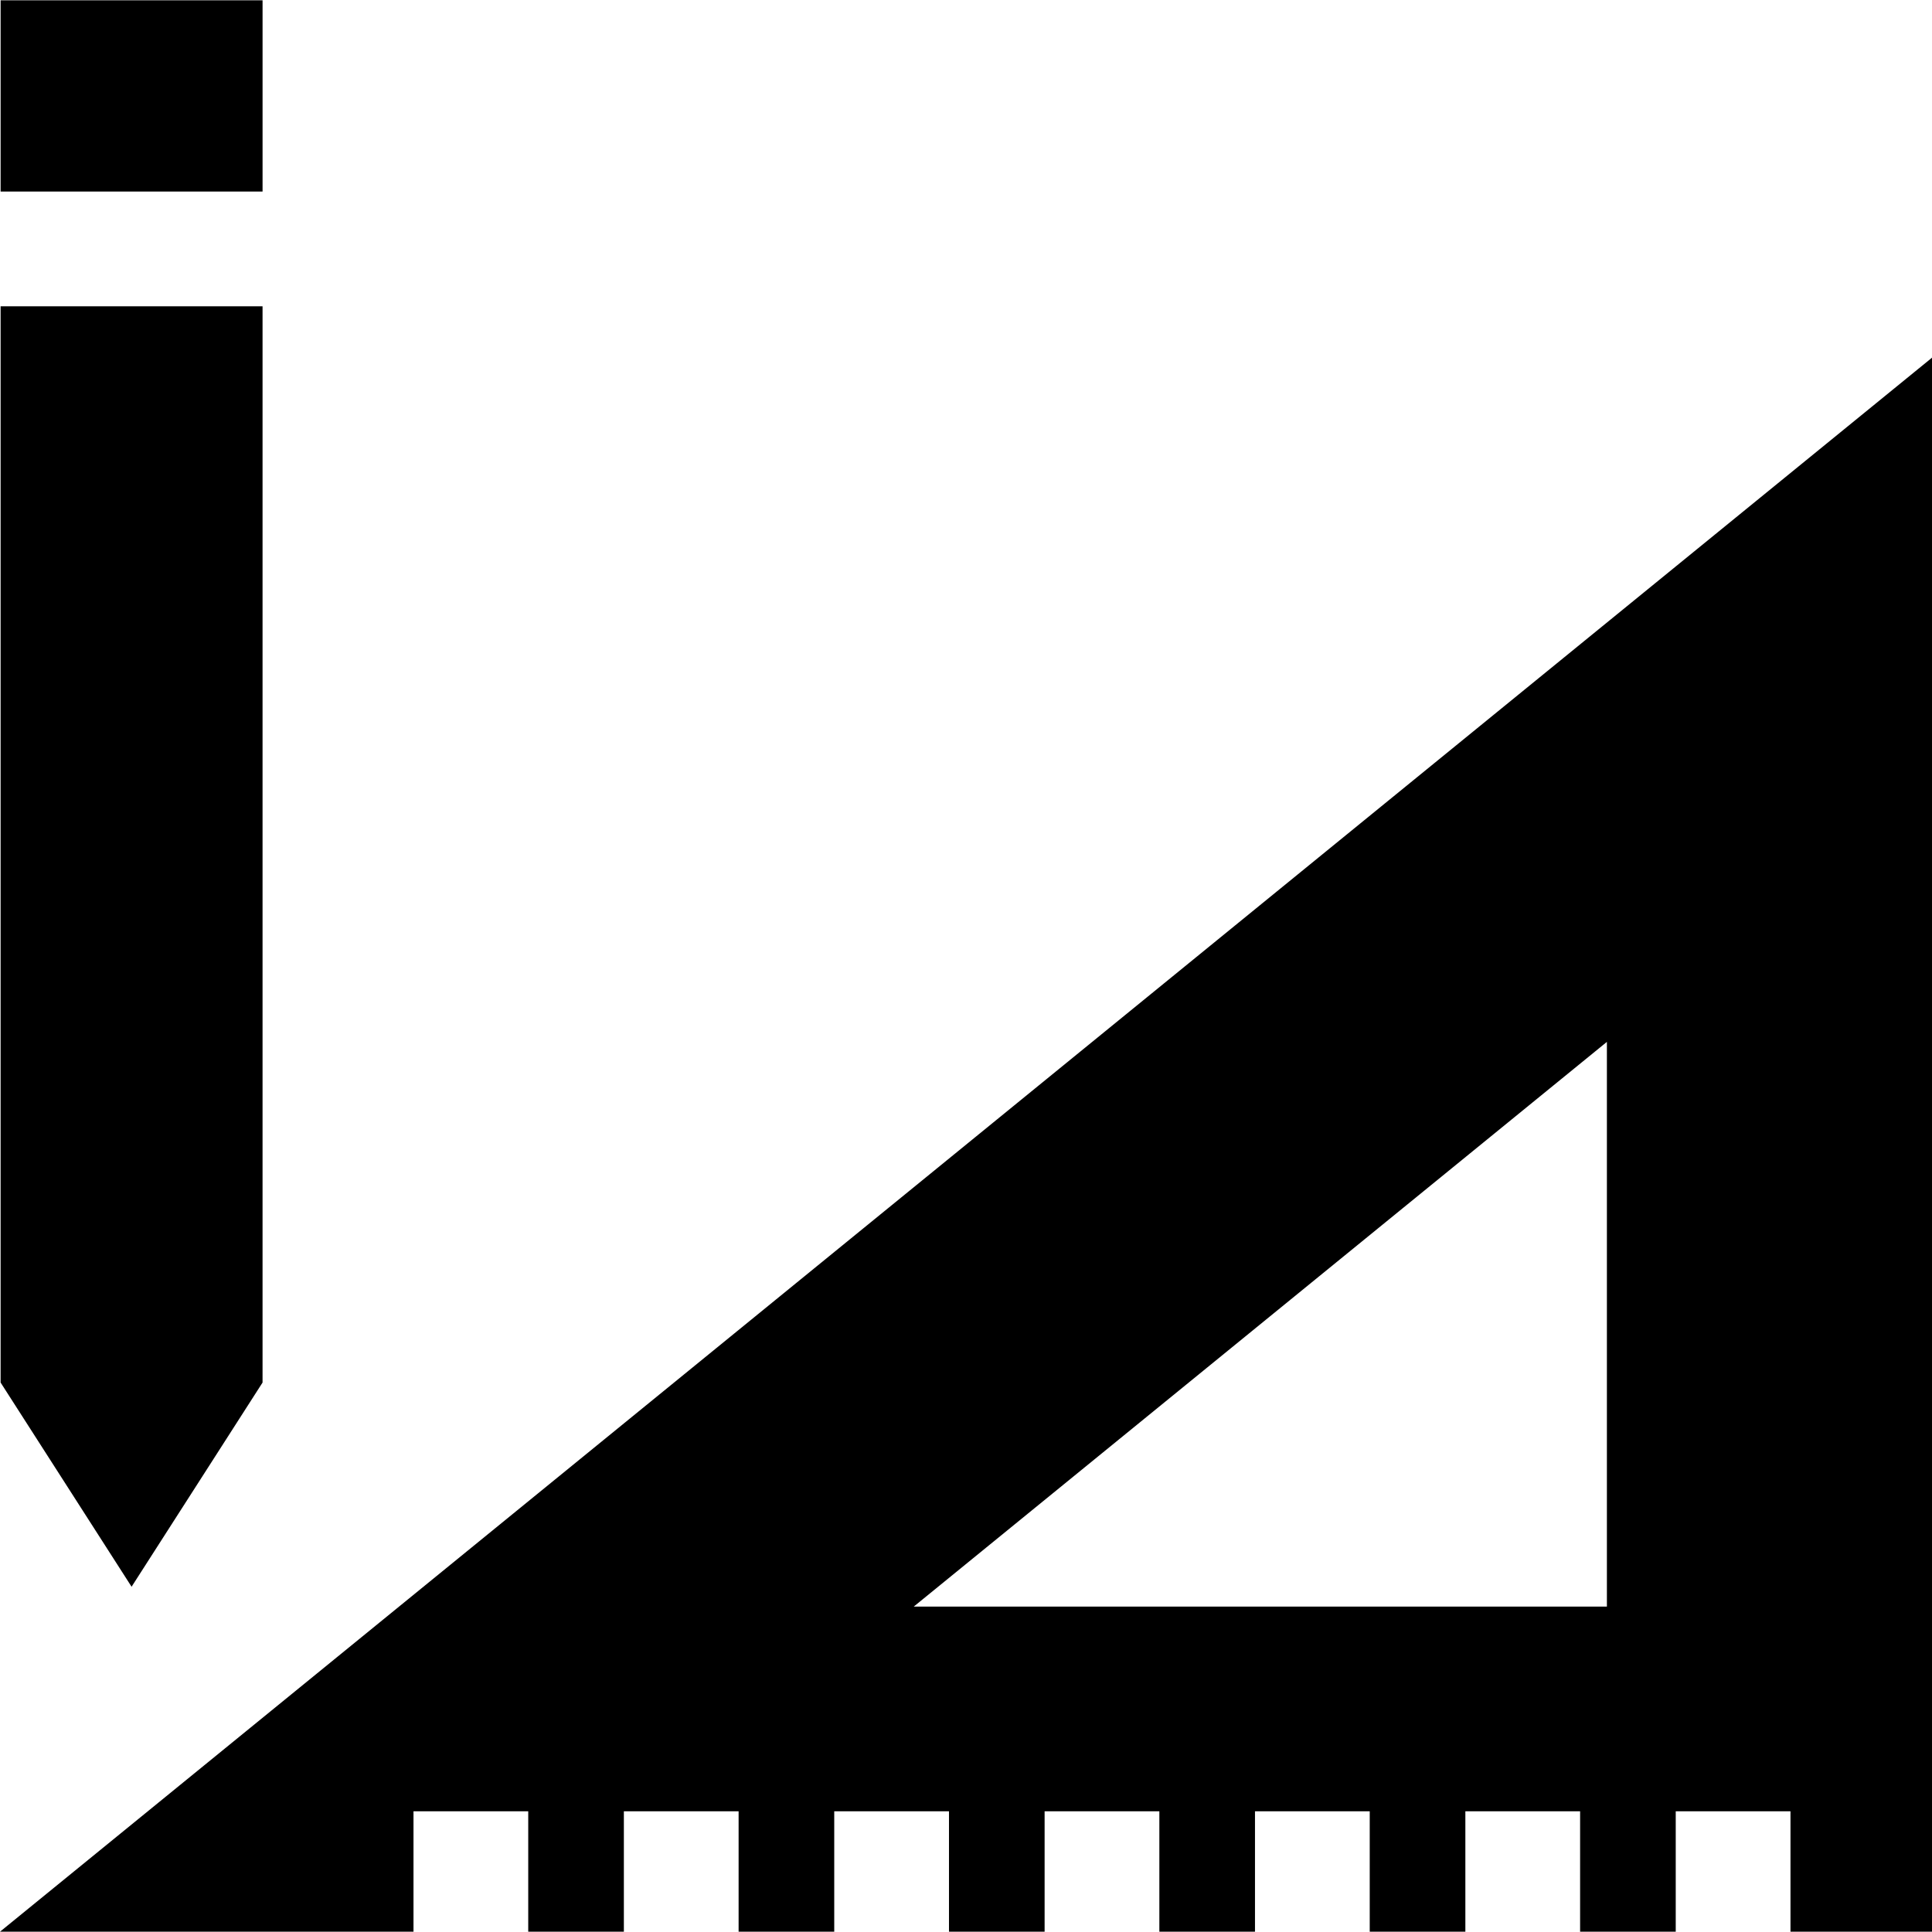 <?xml version="1.0" encoding="iso-8859-1"?>
<!-- Generator: Adobe Illustrator 19.0.0, SVG Export Plug-In . SVG Version: 6.00 Build 0)  -->
<svg version="1.1" id="Layer_1" xmlns="http://www.w3.org/2000/svg" xmlns:xlink="http://www.w3.org/1999/xlink" x="0px" y="0px"
	 viewBox="0 0 512 512" style="enable-background:new 0 0 512 512;" xml:space="preserve">
<g>
	<g>
		<g>
			<path d="M0,511.92h109.58v-31.915h30.408v31.915h25.343v-31.915h30.408v31.915h25.343v-31.915h30.408v31.915h25.343v-31.915
				h30.408v31.915h25.343v-31.915h30.408v31.915h25.343v-31.915h30.408v31.915h25.344v-31.915h30.408v31.915h37.506V94.79L0,511.92z
				 M425.845,425.765H242.152l183.693-149.657V425.765z"/>
			<polygon points="511.998,94.788 511.998,94.79 512,94.788 			"/>
		</g>
	</g>
</g>
<g>
	<g>
		<polygon points="0.16,81.17 0.16,366.389 34.87,420.501 69.579,366.389 69.579,81.17 		"/>
	</g>
</g>
<g>
	<g>
		<rect x="0.16" y="0.08" width="69.421" height="50.68"/>
	</g>
</g>
<g>
</g>
<g>
</g>
<g>
</g>
<g>
</g>
<g>
</g>
<g>
</g>
<g>
</g>
<g>
</g>
<g>
</g>
<g>
</g>
<g>
</g>
<g>
</g>
<g>
</g>
<g>
</g>
<g>
</g>
</svg>

